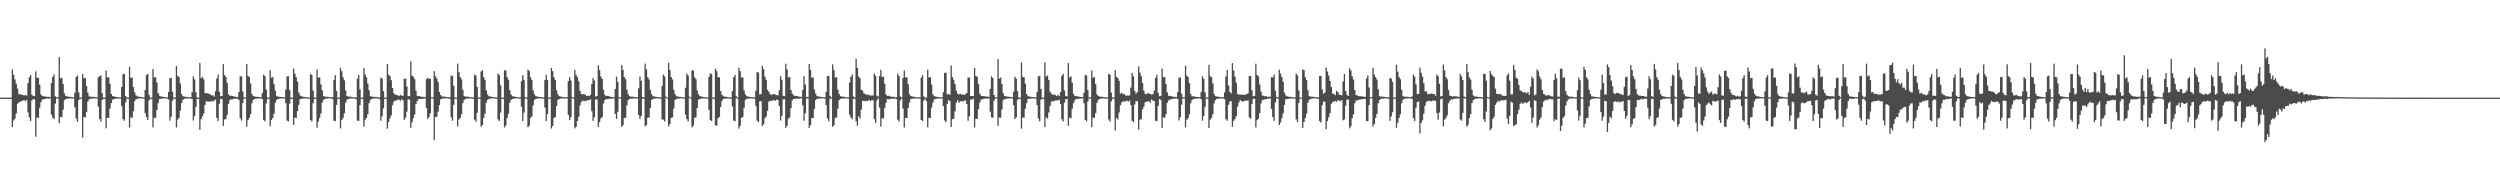 <?xml version="1.0" encoding="UTF-8"?>
<svg xmlns="http://www.w3.org/2000/svg" width="1920" height="150">
  <path d="M0 74.962h1v1.000H0zM1 74.962h1v1.000H1zM2 74.964h1v1.000H2zM3 74.966h1v1.000H3zM4 74.953h1v1.000H4zM5 74.963h1v1.000H5zM6 74.965h1v1.000H6zM7 74.959h1v1.000H7zM8 74.964h1v1.000H8zM9 53.352h1v44.185H9zM10 57.472h1v35.110H10zM11 61.050h1v30.186H11zM12 64.254h1v22.883H12zM13 68.070h1v11.583H13zM14 72.294h1v6.325H14zM15 72.405h1v5.738H15zM16 72.683h1v5.002H16zM17 72.786h1v4.530H17zM18 73.346h1v3.423H18zM19 73.018h1v4.793H19zM20 73.358h1v3.351H20zM21 63.885h1v22.392H21zM22 59.277h1v30.928H22zM23 57.545h1v35.430H23zM24 72.736h1v4.463H24zM25 73.665h1v2.398H25zM26 73.886h1v2.469H26zM27 54.818h1v50.183H27zM28 59.705h1v30.512H28zM29 59.781h1v30.853H29zM30 65.063h1v17.672H30zM31 72.554h1v5.914H31zM32 73.719h1v2.899H32zM33 74.048h1v2.034H33zM34 73.910h1v2.141H34zM35 74.386h1v1.388H35zM36 74.284h1v1.357H36zM37 74.369h1v1.358H37zM38 74.586h1v1.000H38zM39 63.867h1v24.170H39zM40 59.132h1v31.347H40zM41 57.031h1v34.421H41zM42 74.001h1v5.582H42zM43 74.589h1v1.000H43zM44 74.660h1v1.000H44zM45 43.843h1v50.750H45zM46 60.053h1v29.716H46zM47 59.678h1v30.438H47zM48 64.517h1v19.709H48zM49 71.642h1v5.365H49zM50 73.646h1v2.481H50zM51 74.029h1v1.908H51zM52 74.209h1v1.395H52zM53 74.397h1v1.202H53zM54 74.412h1v1.159H54zM55 74.601h1v1.000H55zM56 74.734h1v1.000H56zM57 71.305h1v11.023H57zM58 59.201h1v31.852H58zM59 57.975h1v35.601H59zM60 70.848h1v6.078H60zM61 74.849h1v1.000H61zM62 74.905h1v1.000H62zM63 56.896h1v48.768H63zM64 60.145h1v29.684H64zM65 59.890h1v30.332H65zM66 66.139h1v19.907H66zM67 71.187h1v6.846H67zM68 74.018h1v2.219H68zM69 74.236h1v1.638H69zM70 74.323h1v1.386H70zM71 74.329h1v1.285H71zM72 74.475h1v1.000H72zM73 74.636h1v1.000H73zM74 74.727h1v1.000H74zM75 59.418h1v22.436H75zM76 58.525h1v32.751H76zM77 57.989h1v35.454H77zM78 71.511h1v5.217H78zM79 74.946h1v1.000H79zM80 74.944h1v1.000H80zM81 54.156h1v44.386H81zM82 59.465h1v30.978H82zM83 59.316h1v31.310H83zM84 64.319h1v19.012H84zM85 72.190h1v7.032H85zM86 73.771h1v2.810H86zM87 74.092h1v1.918H87zM88 74.282h1v1.526H88zM89 74.475h1v1.147H89zM90 74.622h1v1.000H90zM91 74.732h1v1.000H91zM92 74.759h1v1.000H92zM93 66.807h1v14.808H93zM94 57.030h1v34.392H94zM95 56.701h1v36.059H95zM96 73.655h1v4.988H96zM97 74.907h1v1.000H97zM98 74.967h1v1.000H98zM99 51.343h1v46.605H99zM100 59.772h1v30.329H100zM101 59.548h1v30.969H101zM102 66.888h1v18.557H102zM103 70.912h1v6.822H103zM104 73.220h1v2.977H104zM105 73.980h1v1.918H105zM106 74.207h1v1.487H106zM107 74.381h1v1.145H107zM108 74.567h1v1.000H108zM109 74.684h1v1.000H109zM110 74.774h1v1.000H110zM111 69.149h1v17.619H111zM112 57.673h1v32.286H112zM113 56.778h1v35.339H113zM114 72.693h1v4.395H114zM115 74.949h1v1.000H115zM116 74.966h1v1.000H116zM117 53.041h1v44.785H117zM118 59.552h1v30.789H118zM119 59.334h1v31.280H119zM120 63.305h1v21.223H120zM121 71.526h1v7.791H121zM122 73.478h1v2.626H122zM123 74.027h1v1.830H123zM124 74.244h1v1.409H124zM125 74.431h1v1.191H125zM126 74.593h1v1.000H126zM127 74.710h1v1.000H127zM128 74.803h1v1.000H128zM129 70.625h1v5.821H129zM130 59.981h1v32.675H130zM131 59.891h1v29.751H131zM132 70.401h1v7.013H132zM133 74.804h1v1.000H133zM134 74.957h1v1.000H134zM135 50.796h1v47.104H135zM136 58.326h1v33.515H136zM137 59.244h1v31.391H137zM138 64.111h1v20.868H138zM139 72.214h1v7.046H139zM140 73.880h1v2.808H140zM141 74.170h1v1.734H141zM142 74.302h1v1.463H142zM143 74.436h1v1.193H143zM144 74.571h1v1.000H144zM145 74.650h1v1.000H145zM146 74.685h1v1.000H146zM147 70.929h1v5.121H147zM148 58.629h1v33.967H148zM149 60.991h1v28.118H149zM150 70.897h1v11.178H150zM151 74.923h1v1.000H151zM152 74.963h1v1.000H152zM153 48.387h1v51.415H153zM154 60.049h1v31.525H154zM155 58.956h1v30.542H155zM156 60.989h1v26.286H156zM157 71.402h1v9.141H157zM158 71.733h1v6.000H158zM159 71.575h1v6.463H159zM160 72.058h1v5.954H160zM161 72.494h1v5.471H161zM162 73.312h1v4.384H162zM163 73.087h1v4.816H163zM164 74.186h1v2.955H164zM165 70.116h1v6.495H165zM166 60.328h1v30.129H166zM167 57.228h1v35.798H167zM168 70.469h1v9.083H168zM169 73.877h1v2.100H169zM170 73.720h1v2.421H170zM171 49.312h1v47.392H171zM172 57.577h1v34.282H172zM173 59.029h1v32.256H173zM174 63.586h1v24.592H174zM175 72.280h1v7.559H175zM176 73.520h1v3.453H176zM177 73.478h1v2.778H177zM178 73.702h1v2.669H178zM179 74.015h1v1.938H179zM180 74.175h1v1.590H180zM181 74.537h1v1.349H181zM182 74.389h1v1.327H182zM183 70.606h1v6.210H183zM184 58.641h1v32.152H184zM185 58.562h1v34.028H185zM186 70.258h1v8.874H186zM187 74.728h1v1.000H187zM188 74.790h1v1.000H188zM189 49.253h1v48.070H189zM190 58.287h1v33.945H190zM191 59.160h1v31.418H191zM192 64.090h1v23.661H192zM193 72.175h1v7.172H193zM194 73.793h1v3.028H194zM195 74.041h1v1.957H195zM196 74.302h1v1.562H196zM197 74.415h1v1.302H197zM198 74.511h1v1.008H198zM199 74.639h1v1.000H199zM200 74.693h1v1.000H200zM201 71.361h1v4.815H201zM202 57.330h1v34.753H202zM203 58.457h1v34.849H203zM204 68.743h1v10.606H204zM205 74.910h1v1.000H205zM206 74.899h1v1.000H206zM207 53.907h1v43.056H207zM208 59.639h1v32.425H208zM209 59.192h1v31.484H209zM210 64.693h1v22.600H210zM211 69.724h1v9.172H211zM212 73.813h1v2.897H212zM213 74.121h1v1.895H213zM214 74.330h1v1.450H214zM215 74.433h1v1.181H215zM216 74.486h1v1.000H216zM217 74.618h1v1.000H217zM218 74.756h1v1.000H218zM219 68.814h1v10.416H219zM220 58.621h1v33.996H220zM221 58.514h1v34.751H221zM222 69.269h1v10.305H222zM223 74.924h1v1.000H223zM224 74.959h1v1.000H224zM225 52.632h1v43.318H225zM226 56.557h1v33.741H226zM227 59.287h1v31.405H227zM228 62.658h1v22.690H228zM229 71.039h1v9.506H229zM230 73.251h1v2.929H230zM231 73.985h1v1.918H231zM232 74.206h1v1.477H232zM233 74.379h1v1.244H233zM234 74.558h1v1.000H234zM235 74.682h1v1.000H235zM236 74.787h1v1.000H236zM237 74.828h1v1.000H237zM238 56.674h1v35.440H238zM239 57.543h1v35.797H239zM240 69.527h1v9.665H240zM241 74.952h1v1.000H241zM242 74.963h1v1.000H242zM243 53.360h1v44.736H243zM244 59.712h1v33.704H244zM245 59.353h1v31.174H245zM246 64.834h1v22.320H246zM247 69.390h1v9.469H247zM248 73.839h1v2.852H248zM249 74.111h1v1.887H249zM250 74.310h1v1.474H250zM251 74.333h1v1.271H251zM252 74.481h1v1.000H252zM253 74.633h1v1.000H253zM254 74.741h1v1.000H254zM255 74.714h1v1.468H255zM256 61.297h1v31.442H256zM257 57.727h1v35.288H257zM258 69.822h1v10.768H258zM259 74.941h1v1.000H259zM260 74.969h1v1.000H260zM261 51.954h1v46.744H261zM262 54.746h1v37.406H262zM263 59.427h1v31.090H263zM264 61.693h1v25.330H264zM265 69.481h1v9.329H265zM266 73.761h1v2.929H266zM267 74.120h1v1.866H267zM268 74.229h1v1.549H268zM269 74.317h1v1.266H269zM270 74.511h1v1.000H270zM271 74.645h1v1.000H271zM272 74.751h1v1.000H272zM273 74.825h1v1.398H273zM274 60.429h1v32.267H274zM275 57.673h1v35.214H275zM276 68.651h1v12.131H276zM277 74.938h1v1.000H277zM278 74.967h1v1.000H278zM279 52.196h1v45.082H279zM280 57.257h1v34.717H280zM281 59.317h1v31.260H281zM282 64.132h1v23.581H282zM283 69.323h1v9.936H283zM284 73.894h1v2.899H284zM285 74.170h1v1.733H285zM286 74.302h1v1.471H286zM287 74.429h1v1.198H287zM288 74.437h1v1.057H288zM289 74.572h1v1.000H289zM290 74.685h1v1.000H290zM291 74.787h1v1.445H291zM292 59.696h1v33.029H292zM293 60.302h1v29.050H293zM294 70.061h1v13.124H294zM295 74.935h1v1.000H295zM296 74.964h1v1.000H296zM297 49.137h1v49.696H297zM298 57.229h1v36.485H298zM299 58.387h1v32.560H299zM300 61.575h1v27.051H300zM301 67.602h1v13.236H301zM302 71.594h1v6.460H302zM303 72.732h1v4.527H303zM304 72.787h1v4.265H304zM305 73.260h1v3.308H305zM306 73.829h1v2.688H306zM307 72.844h1v4.531H307zM308 73.499h1v2.719H308zM309 73.541h1v3.480H309zM310 60.554h1v31.528H310zM311 60.242h1v30.107H311zM312 66.472h1v19.284H312zM313 73.772h1v2.446H313zM314 73.882h1v2.614H314zM315 47.171h1v50.963H315zM316 58.103h1v35.908H316zM317 58.970h1v31.750H317zM318 60.841h1v27.071H318zM319 69.688h1v10.181H319zM320 73.650h1v3.866H320zM321 73.774h1v2.408H321zM322 73.843h1v2.107H322zM323 74.416h1v1.604H323zM324 74.292h1v1.524H324zM325 74.386h1v1.340H325zM326 74.589h1v1.000H326zM327 60.878h1v22.183H327zM328 59.711h1v31.639H328zM329 60.521h1v29.503H329zM330 60.501h1v26.531H330zM331 74.687h1v1.000H331zM332 74.703h1v1.000H332zM333 54.627h1v53.084H333zM334 58.473h1v31.344H334zM335 60.337h1v29.382H335zM336 62.848h1v22.924H336zM337 70.547h1v10.230H337zM338 72.979h1v3.312H338zM339 74.016h1v1.828H339zM340 74.183h1v1.490H340zM341 74.223h1v1.398H341zM342 74.322h1v1.215H342zM343 74.584h1v1.000H343zM344 74.709h1v1.000H344zM345 74.722h1v1.357H345zM346 58.017h1v32.105H346zM347 58.239h1v34.474H347zM348 65.834h1v14.729H348zM349 74.868h1v1.000H349zM350 74.890h1v1.000H350zM351 48.781h1v48.304H351zM352 55.482h1v36.269H352zM353 59.249h1v31.262H353zM354 60.957h1v26.622H354zM355 69.009h1v10.184H355zM356 73.888h1v2.900H356zM357 74.176h1v1.751H357zM358 74.261h1v1.495H358zM359 74.276h1v1.381H359zM360 74.432h1v1.061H360zM361 74.595h1v1.000H361zM362 74.695h1v1.000H362zM363 74.788h1v1.135H363zM364 57.313h1v34.618H364zM365 58.109h1v35.367H365zM366 66.823h1v19.746H366zM367 74.905h1v1.000H367zM368 74.954h1v1.000H368zM369 54.895h1v42.409H369zM370 53.916h1v42.153H370zM371 59.212h1v31.454H371zM372 61.221h1v26.066H372zM373 69.321h1v9.587H373zM374 72.557h1v4.165H374zM375 73.941h1v2.062H375zM376 74.106h1v1.680H376zM377 74.302h1v1.314H377zM378 74.480h1v1.000H378zM379 74.637h1v1.000H379zM380 74.744h1v1.000H380zM381 74.823h1v1.000H381zM382 56.499h1v35.195H382zM383 57.691h1v35.244H383zM384 65.470h1v21.066H384zM385 74.893h1v1.000H385zM386 74.963h1v1.000H386zM387 54.002h1v43.833H387zM388 54.065h1v42.273H388zM389 59.233h1v31.395H389zM390 61.177h1v26.156H390zM391 69.235h1v9.742H391zM392 72.423h1v4.344H392zM393 73.884h1v2.122H393zM394 74.103h1v1.692H394zM395 74.311h1v1.295H395zM396 74.477h1v1.000H396zM397 74.632h1v1.000H397zM398 74.739h1v1.000H398zM399 74.820h1v1.000H399zM400 62.402h1v19.606H400zM401 57.688h1v35.353H401zM402 61.348h1v25.145H402zM403 74.696h1v1.000H403zM404 74.966h1v1.000H404zM405 53.447h1v44.283H405zM406 54.468h1v42.059H406zM407 59.319h1v31.328H407zM408 61.386h1v28.068H408zM409 69.449h1v11.508H409zM410 72.436h1v4.253H410zM411 73.823h1v2.180H411zM412 74.111h1v1.671H412zM413 74.321h1v1.273H413zM414 74.502h1v1.000H414zM415 74.650h1v1.000H415zM416 74.749h1v1.000H416zM417 74.824h1v1.000H417zM418 61.538h1v21.089H418zM419 57.508h1v35.492H419zM420 61.439h1v26.200H420zM421 74.790h1v1.000H421zM422 74.959h1v1.000H422zM423 52.085h1v46.654H423zM424 54.682h1v42.035H424zM425 59.414h1v31.126H425zM426 61.365h1v28.568H426zM427 69.373h1v12.053H427zM428 72.387h1v4.356H428zM429 73.810h1v2.188H429zM430 74.106h1v1.671H430zM431 74.319h1v1.257H431zM432 74.508h1v1.000H432zM433 74.650h1v1.000H433zM434 74.748h1v1.000H434zM435 74.513h1v1.000H435zM436 62.219h1v25.981H436zM437 59.311h1v32.910H437zM438 61.782h1v28.175H438zM439 74.483h1v1.000H439zM440 74.967h1v1.000H440zM441 53.690h1v44.905H441zM442 57.676h1v39.683H442zM443 59.277h1v33.597H443zM444 62.388h1v27.316H444zM445 69.773h1v11.233H445zM446 72.354h1v5.875H446zM447 72.270h1v4.967H447zM448 72.328h1v5.437H448zM449 72.720h1v4.717H449zM450 73.815h1v3.613H450zM451 73.484h1v3.508H451zM452 73.829h1v3.053H452zM453 72.752h1v3.474H453zM454 64.549h1v20.811H454zM455 59.912h1v32.872H455zM456 61.869h1v28.147H456zM457 74.215h1v2.004H457zM458 73.735h1v2.694H458zM459 50.229h1v47.234H459zM460 53.824h1v40.091H460zM461 58.770h1v32.138H461zM462 60.635h1v29.317H462zM463 68.882h1v10.566H463zM464 72.842h1v4.050H464zM465 73.756h1v2.328H465zM466 73.633h1v2.450H466zM467 73.779h1v2.173H467zM468 74.245h1v1.503H468zM469 74.444h1v1.442H469zM470 74.612h1v1.000H470zM471 74.631h1v1.000H471zM472 68.352h1v19.182H472zM473 58.844h1v32.377H473zM474 62.855h1v22.984H474zM475 74.639h1v1.000H475zM476 74.818h1v1.000H476zM477 49.974h1v47.449H477zM478 53.661h1v42.490H478zM479 59.193h1v31.387H479zM480 60.768h1v29.719H480zM481 68.816h1v12.067H481zM482 72.319h1v4.488H482zM483 73.859h1v2.060H483zM484 74.209h1v1.591H484zM485 74.174h1v1.618H485zM486 74.325h1v1.198H486zM487 74.608h1v1.000H487zM488 74.612h1v1.000H488zM489 74.698h1v1.000H489zM490 67.835h1v20.509H490zM491 58.656h1v32.735H491zM492 61.983h1v27.045H492zM493 74.493h1v1.326H493zM494 74.904h1v1.000H494zM495 48.853h1v48.223H495zM496 53.322h1v42.625H496zM497 59.287h1v31.191H497zM498 61.008h1v29.182H498zM499 68.983h1v14.006H499zM500 72.299h1v4.490H500zM501 73.884h1v2.069H501zM502 74.135h1v1.626H502zM503 74.303h1v1.361H503zM504 74.436h1v1.056H504zM505 74.598h1v1.000H505zM506 74.707h1v1.000H506zM507 74.780h1v1.000H507zM508 66.091h1v25.616H508zM509 57.282h1v34.657H509zM510 58.739h1v34.672H510zM511 74.189h1v1.012H511zM512 74.954h1v1.000H512zM513 48.246h1v48.868H513zM514 53.789h1v41.562H514zM515 59.232h1v31.344H515zM516 60.976h1v29.244H516zM517 68.981h1v14.302H517zM518 72.263h1v4.506H518zM519 73.899h1v2.039H519zM520 74.138h1v1.627H520zM521 74.291h1v1.337H521zM522 74.437h1v1.050H522zM523 74.584h1v1.000H523zM524 74.698h1v1.000H524zM525 74.790h1v1.000H525zM526 67.395h1v20.713H526zM527 56.464h1v35.053H527zM528 58.016h1v35.247H528zM529 74.158h1v1.065H529zM530 74.954h1v1.000H530zM531 54.119h1v43.676H531zM532 54.069h1v42.282H532zM533 59.337h1v31.330H533zM534 60.799h1v29.194H534zM535 69.353h1v13.473H535zM536 72.408h1v4.298H536zM537 73.825h1v2.180H537zM538 74.107h1v1.679H538zM539 74.302h1v1.294H539zM540 74.486h1v1.048H540zM541 74.636h1v1.000H541zM542 74.751h1v1.000H542zM543 74.822h1v1.000H543zM544 59.018h1v25.306H544zM545 56.298h1v35.899H545zM546 56.877h1v36.100H546zM547 74.831h1v1.000H547zM548 74.959h1v1.000H548zM549 52.787h1v43.421H549zM550 54.671h1v41.892H550zM551 59.394h1v31.327H551zM552 59.384h1v30.297H552zM553 69.870h1v12.333H553zM554 72.673h1v4.972H554zM555 73.874h1v2.116H555zM556 74.138h1v1.624H556zM557 74.342h1v1.406H557zM558 74.518h1v1.048H558zM559 74.650h1v1.000H559zM560 74.763h1v1.000H560zM561 74.823h1v1.000H561zM562 69.839h1v11.915H562zM563 59.320h1v33.378H563zM564 57.539h1v35.447H564zM565 73.883h1v1.451H565zM566 74.967h1v1.000H566zM567 52.095h1v46.662H567zM568 54.662h1v42.050H568zM569 59.565h1v30.953H569zM570 59.432h1v30.389H570zM571 69.486h1v13.196H571zM572 72.452h1v4.232H572zM573 73.828h1v2.169H573zM574 74.122h1v1.654H574zM575 74.325h1v1.282H575zM576 74.506h1v1.076H576zM577 74.656h1v1.000H577zM578 74.752h1v1.000H578zM579 74.831h1v1.000H579zM580 69.621h1v11.685H580zM581 55.258h1v37.439H581zM582 55.826h1v37.918H582zM583 72.575h1v5.318H583zM584 72.260h1v5.404H584zM585 50.565h1v46.193H585zM586 53.074h1v42.373H586zM587 58.979h1v31.864H587zM588 61.289h1v28.164H588zM589 68.935h1v16.191H589zM590 70.528h1v7.560H590zM591 72.355h1v5.102H591zM592 73.001h1v4.363H592zM593 72.245h1v5.091H593zM594 72.339h1v4.395H594zM595 72.659h1v4.742H595zM596 73.086h1v3.425H596zM597 73.225h1v3.692H597zM598 69.273h1v12.246H598zM599 58.504h1v34.095H599zM600 61.212h1v27.720H600zM601 73.663h1v2.702H601zM602 73.893h1v2.339H602zM603 48.881h1v49.357H603zM604 53.317h1v43.263H604zM605 59.531h1v31.656H605zM606 59.032h1v31.156H606zM607 69.140h1v13.952H607zM608 71.764h1v5.357H608zM609 73.210h1v2.818H609zM610 73.564h1v2.336H610zM611 73.705h1v2.003H611zM612 73.876h1v1.987H612zM613 74.238h1v1.565H613zM614 74.190h1v1.438H614zM615 74.558h1v1.022H615zM616 69.136h1v11.776H616zM617 58.500h1v34.239H617zM618 64.858h1v22.109H618zM619 74.438h1v1.380H619zM620 74.462h1v1.000H620zM621 49.131h1v49.048H621zM622 53.587h1v42.450H622zM623 59.686h1v31.018H623zM624 59.442h1v31.165H624zM625 68.741h1v14.924H625zM626 71.905h1v4.900H626zM627 73.854h1v2.038H627zM628 74.047h1v1.742H628zM629 74.231h1v1.422H629zM630 74.440h1v1.117H630zM631 74.483h1v1.000H631zM632 74.647h1v1.000H632zM633 74.769h1v1.000H633zM634 70.580h1v10.173H634zM635 58.619h1v32.348H635zM636 58.191h1v34.993H636zM637 73.571h1v2.198H637zM638 74.936h1v1.000H638zM639 49.351h1v48.012H639zM640 53.875h1v42.401H640zM641 59.649h1v30.898H641zM642 59.260h1v31.024H642zM643 68.839h1v14.652H643zM644 72.194h1v4.635H644zM645 73.851h1v2.056H645zM646 74.192h1v1.559H646zM647 74.244h1v1.401H647zM648 74.405h1v1.167H648zM649 74.591h1v1.000H649zM650 74.676h1v1.000H650zM651 74.764h1v1.000H651zM652 63.335h1v24.636H652zM653 59.002h1v31.277H653zM654 57.155h1v34.456H654zM655 74.087h1v1.813H655zM656 74.929h1v1.000H656zM657 44.999h1v48.115H657zM658 52.083h1v44.585H658zM659 58.830h1v30.507H659zM660 59.984h1v31.099H660zM661 68.917h1v15.268H661zM662 69.574h1v8.015H662zM663 71.769h1v5.516H663zM664 72.064h1v5.829H664zM665 72.973h1v4.422H665zM666 72.489h1v5.121H666zM667 73.209h1v3.533H667zM668 73.225h1v4.492H668zM669 73.485h1v3.419H669zM670 73.276h1v3.791H670zM671 56.459h1v34.974H671zM672 58.309h1v36.098H672zM673 73.403h1v3.822H673zM674 74.151h1v1.494H674zM675 58.347h1v24.286H675zM676 53.568h1v43.735H676zM677 59.138h1v31.797H677zM678 58.802h1v32.035H678zM679 64.320h1v18.603H679zM680 72.624h1v6.377H680zM681 73.657h1v2.431H681zM682 73.518h1v2.687H682zM683 73.946h1v2.313H683zM684 74.354h1v1.428H684zM685 74.362h1v1.445H685zM686 74.300h1v1.501H686zM687 74.695h1v1.000H687zM688 74.548h1v1.590H688zM689 56.557h1v35.307H689zM690 58.399h1v34.808H690zM691 74.083h1v2.965H691zM692 74.732h1v1.000H692zM693 59.979h1v23.360H693zM694 54.060h1v43.873H694zM695 59.609h1v30.890H695zM696 59.314h1v31.404H696zM697 64.626h1v18.436H697zM698 72.304h1v6.561H698zM699 73.738h1v2.410H699zM700 74.137h1v1.633H700zM701 74.255h1v1.539H701zM702 74.433h1v1.221H702zM703 74.625h1v1.000H703zM704 74.692h1v1.000H704zM705 74.760h1v1.000H705zM706 74.780h1v1.000H706zM707 59.686h1v32.350H707zM708 57.681h1v35.254H708zM709 74.110h1v3.202H709zM710 74.889h1v1.000H710zM711 74.920h1v2.735H711zM712 53.506h1v44.309H712zM713 59.448h1v30.975H713zM714 59.238h1v31.385H714zM715 64.860h1v17.869H715zM716 72.467h1v6.366H716zM717 73.826h1v2.544H717zM718 74.122h1v1.867H718zM719 74.320h1v1.460H719zM720 74.511h1v1.107H720zM721 74.651h1v1.000H721zM722 74.740h1v1.000H722zM723 74.766h1v1.000H723zM724 70.802h1v10.721H724zM725 55.920h1v36.609H725zM726 55.906h1v37.955H726zM727 72.383h1v7.318H727zM728 72.334h1v4.483H728zM729 72.710h1v5.021H729zM730 50.366h1v47.196H730zM731 59.230h1v32.272H731zM732 61.304h1v29.881H732zM733 64.664h1v20.839H733zM734 69.514h1v9.446H734zM735 72.029h1v4.951H735zM736 72.489h1v6.418H736zM737 72.079h1v5.663H737zM738 72.585h1v5.028H738zM739 72.476h1v5.612H739zM740 72.915h1v4.358H740zM741 72.347h1v4.798H741zM742 71.371h1v8.514H742zM743 59.474h1v33.237H743zM744 59.590h1v29.743H744zM745 73.715h1v2.818H745zM746 73.725h1v2.750H746zM747 73.778h1v1.950H747zM748 52.128h1v45.754H748zM749 58.414h1v32.812H749zM750 59.004h1v32.216H750zM751 64.403h1v19.405H751zM752 71.871h1v6.994H752zM753 73.524h1v2.891H753zM754 73.704h1v2.568H754zM755 73.833h1v2.102H755zM756 73.908h1v1.729H756zM757 74.220h1v1.575H757zM758 74.146h1v1.526H758zM759 74.452h1v1.127H759zM760 68.228h1v17.520H760zM761 58.582h1v31.591H761zM762 59.840h1v30.561H762zM763 72.976h1v4.297H763zM764 74.710h1v1.000H764zM765 74.696h1v1.000H765zM766 45.496h1v51.187H766zM767 60.274h1v29.999H767zM768 59.547h1v30.823H768zM769 64.607h1v19.589H769zM770 71.575h1v5.443H770zM771 73.727h1v2.476H771zM772 73.998h1v1.966H772zM773 74.179h1v1.520H773zM774 74.281h1v1.356H774zM775 74.402h1v1.182H775zM776 74.562h1v1.000H776zM777 74.652h1v1.000H777zM778 70.469h1v10.381H778zM779 59.001h1v32.418H779zM780 60.488h1v29.598H780zM781 70.019h1v6.563H781zM782 74.915h1v1.000H782zM783 74.916h1v1.000H783zM784 48.046h1v50.778H784zM785 59.072h1v31.118H785zM786 59.319h1v31.118H786zM787 64.241h1v19.175H787zM788 72.182h1v7.034H788zM789 73.862h1v2.117H789zM790 74.140h1v1.677H790zM791 74.306h1v1.446H791zM792 74.426h1v1.165H792zM793 74.549h1v1.000H793zM794 74.700h1v1.000H794zM795 74.754h1v1.000H795zM796 70.597h1v10.153H796zM797 58.650h1v32.413H797zM798 58.171h1v34.992H798zM799 68.346h1v8.212H799zM800 74.907h1v1.000H800zM801 74.916h1v1.000H801zM802 47.879h1v49.709H802zM803 58.738h1v31.308H803zM804 57.903h1v33.195H804zM805 61.459h1v24.921H805zM806 70.431h1v10.926H806zM807 71.822h1v6.266H807zM808 72.827h1v4.820H808zM809 72.477h1v5.218H809zM810 73.000h1v4.224H810zM811 73.784h1v3.347H811zM812 72.752h1v4.423H812zM813 73.785h1v2.744H813zM814 70.713h1v9.108H814zM815 58.220h1v33.251H815zM816 56.691h1v36.643H816zM817 69.440h1v9.414H817zM818 73.683h1v2.502H818zM819 74.151h1v1.886H819zM820 48.359h1v48.166H820zM821 59.499h1v30.903H821zM822 58.695h1v32.209H822zM823 63.542h1v19.920H823zM824 72.035h1v7.215H824zM825 73.780h1v3.239H825zM826 73.765h1v2.098H826zM827 74.071h1v1.891H827zM828 74.164h1v1.784H828zM829 74.393h1v1.258H829zM830 74.548h1v1.114H830zM831 74.606h1v1.000H831zM832 71.241h1v8.066H832zM833 57.524h1v34.574H833zM834 58.060h1v35.123H834zM835 69.221h1v8.748H835zM836 74.696h1v1.000H836zM837 74.717h1v1.000H837zM838 54.129h1v43.548H838zM839 59.734h1v30.487H839zM840 59.162h1v31.496H840zM841 64.619h1v22.286H841zM842 72.473h1v6.517H842zM843 73.640h1v3.248H843zM844 74.199h1v1.842H844zM845 74.285h1v1.464H845zM846 74.354h1v1.371H846zM847 74.452h1v1.041H847zM848 74.608h1v1.000H848zM849 74.759h1v1.000H849zM850 74.728h1v1.000H850zM851 56.616h1v35.145H851zM852 57.335h1v35.999H852zM853 71.118h1v6.818H853zM854 74.864h1v1.000H854zM855 74.913h1v1.000H855zM856 53.869h1v46.348H856zM857 59.006h1v31.605H857zM858 59.889h1v31.919H858zM859 62.043h1v24.369H859zM860 71.899h1v8.913H860zM861 71.284h1v7.342H861zM862 72.384h1v5.429H862zM863 72.136h1v5.907H863zM864 73.365h1v4.364H864zM865 73.380h1v3.890H865zM866 73.470h1v4.601H866zM867 73.202h1v4.022H867zM868 67.257h1v13.422H868zM869 55.950h1v36.830H869zM870 58.623h1v35.366H870zM871 69.861h1v10.412H871zM872 71.989h1v5.487H872zM873 70.682h1v7.128H873zM874 51.019h1v48.490H874zM875 55.763h1v36.320H875zM876 58.588h1v32.847H876zM877 63.720h1v20.335H877zM878 69.570h1v12.301H878zM879 72.113h1v6.602H879zM880 72.343h1v5.767H880zM881 71.418h1v6.563H881zM882 71.982h1v5.746H882zM883 71.988h1v6.887H883zM884 72.740h1v3.609H884zM885 72.246h1v4.994H885zM886 69.580h1v7.984H886zM887 59.823h1v32.887H887zM888 57.454h1v35.643H888zM889 71.241h1v10.117H889zM890 73.874h1v2.171H890zM891 73.682h1v2.946H891zM892 52.580h1v45.603H892zM893 59.299h1v30.877H893zM894 59.241h1v31.221H894zM895 64.400h1v23.430H895zM896 70.922h1v7.983H896zM897 73.469h1v3.737H897zM898 73.722h1v2.690H898zM899 73.889h1v2.507H899zM900 74.136h1v1.683H900zM901 74.375h1v1.485H901zM902 74.386h1v1.363H902zM903 74.432h1v1.147H903zM904 70.714h1v5.356H904zM905 59.600h1v32.935H905zM906 59.536h1v30.507H906zM907 71.811h1v8.633H907zM908 74.701h1v1.000H908zM909 74.696h1v1.000H909zM910 50.516h1v47.230H910zM911 58.113h1v33.773H911zM912 59.122h1v31.594H912zM913 63.869h1v24.004H913zM914 72.121h1v7.210H914zM915 74.006h1v2.820H915zM916 73.928h1v2.054H916zM917 74.116h1v1.736H917zM918 74.466h1v1.324H918zM919 74.371h1v1.184H919zM920 74.551h1v1.029H920zM921 74.538h1v1.000H921zM922 70.710h1v5.509H922zM923 58.614h1v34.038H923zM924 60.610h1v28.458H924zM925 70.906h1v11.173H925zM926 74.863h1v1.000H926zM927 74.904h1v1.000H927zM928 49.732h1v48.585H928zM929 58.644h1v33.195H929zM930 59.284h1v31.255H930zM931 64.051h1v23.716H931zM932 72.115h1v7.243H932zM933 73.841h1v3.011H933zM934 74.137h1v1.822H934zM935 74.276h1v1.520H935zM936 74.427h1v1.226H936zM937 74.538h1v1.000H937zM938 74.596h1v1.000H938zM939 74.691h1v1.000H939zM940 70.919h1v5.267H940zM941 58.735h1v32.764H941zM942 53.719h1v38.934H942zM943 65.570h1v14.948H943zM944 70.463h1v7.609H944zM945 71.670h1v5.959H945zM946 48.445h1v48.913H946zM947 54.134h1v38.643H947zM948 58.895h1v32.528H948zM949 63.422h1v25.797H949zM950 72.082h1v9.874H950zM951 72.678h1v6.011H951zM952 72.673h1v4.147H952zM953 72.630h1v4.936H953zM954 72.733h1v5.351H954zM955 72.738h1v4.867H955zM956 72.738h1v4.463H956zM957 72.248h1v5.201H957zM958 71.682h1v5.380H958zM959 58.274h1v32.008H959zM960 58.343h1v32.905H960zM961 69.316h1v10.682H961zM962 73.872h1v2.050H962zM963 73.739h1v2.142H963zM964 48.879h1v49.030H964zM965 57.567h1v34.663H965zM966 58.716h1v32.460H966zM967 64.923h1v21.932H967zM968 70.291h1v9.162H968zM969 73.331h1v3.577H969zM970 73.633h1v2.941H970zM971 73.958h1v2.295H971zM972 73.621h1v2.508H972zM973 74.610h1v1.330H973zM974 74.120h1v1.725H974zM975 74.350h1v1.167H975zM976 59.285h1v24.358H976zM977 59.444h1v30.441H977zM978 57.356h1v35.490H978zM979 69.699h1v9.014H979zM980 74.485h1v1.057H980zM981 74.750h1v1.000H981zM982 53.487h1v42.489H982zM983 56.508h1v37.624H983zM984 59.173h1v31.611H984zM985 62.794h1v24.346H985zM986 71.161h1v9.393H986zM987 73.219h1v3.089H987zM988 73.950h1v2.046H988zM989 74.284h1v1.600H989zM990 74.309h1v1.410H990zM991 74.465h1v1.200H991zM992 74.649h1v1.000H992zM993 74.769h1v1.000H993zM994 74.751h1v1.000H994zM995 56.435h1v35.263H995zM996 57.875h1v35.830H996zM997 69.401h1v9.668H997zM998 74.891h1v1.000H998zM999 74.901h1v1.000H999zM1000 53.402h1v44.844H1000zM1001 53.813h1v39.862H1001zM1002 59.353h1v31.303H1002zM1003 61.443h1v25.730H1003zM1004 69.383h1v9.466H1004zM1005 73.874h1v2.841H1005zM1006 74.115h1v1.871H1006zM1007 74.236h1v1.591H1007zM1008 74.277h1v1.317H1008zM1009 74.500h1v1.000H1009zM1010 74.635h1v1.000H1010zM1011 74.705h1v1.000H1011zM1012 74.824h1v1.315H1012zM1013 58.418h1v34.559H1013zM1014 58.227h1v35.937H1014zM1015 68.700h1v12.125H1015zM1016 72.051h1v5.911H1016zM1017 71.076h1v7.142H1017zM1018 51.885h1v47.381H1018zM1019 54.914h1v38.038H1019zM1020 58.086h1v31.989H1020zM1021 62.164h1v24.611H1021zM1022 66.879h1v12.899H1022zM1023 72.060h1v6.384H1023zM1024 71.953h1v6.095H1024zM1025 73.178h1v4.280H1025zM1026 69.711h1v8.400H1026zM1027 70.649h1v6.406H1027zM1028 72.645h1v4.542H1028zM1029 72.821h1v4.972H1029zM1030 73.239h1v3.619H1030zM1031 62.570h1v29.830H1031zM1032 56.758h1v34.900H1032zM1033 69.961h1v11.213H1033zM1034 72.857h1v3.606H1034zM1035 73.701h1v2.802H1035zM1036 52.319h1v46.220H1036zM1037 54.100h1v42.813H1037zM1038 58.592h1v32.251H1038zM1039 61.097h1v26.819H1039zM1040 69.118h1v10.186H1040zM1041 73.014h1v4.185H1041zM1042 73.435h1v3.726H1042zM1043 73.728h1v2.824H1043zM1044 74.024h1v2.558H1044zM1045 73.891h1v2.191H1045zM1046 74.013h1v2.244H1046zM1047 74.402h1v1.543H1047zM1048 74.347h1v1.568H1048zM1049 60.286h1v32.747H1049zM1050 57.947h1v35.049H1050zM1051 67.158h1v13.573H1051zM1052 74.677h1v1.000H1052zM1053 74.480h1v1.000H1053zM1054 52.041h1v45.184H1054zM1055 57.260h1v38.026H1055zM1056 59.274h1v31.236H1056zM1057 61.010h1v26.522H1057zM1058 68.673h1v10.662H1058zM1059 73.817h1v3.003H1059zM1060 74.134h1v1.734H1060zM1061 74.170h1v1.629H1061zM1062 74.220h1v1.577H1062zM1063 74.437h1v1.068H1063zM1064 74.525h1v1.000H1064zM1065 74.614h1v1.000H1065zM1066 74.786h1v1.267H1066zM1067 59.815h1v32.986H1067zM1068 60.372h1v29.014H1068zM1069 62.856h1v23.367H1069zM1070 74.881h1v1.000H1070zM1071 74.872h1v1.000H1071zM1072 49.773h1v48.376H1072zM1073 55.022h1v39.209H1073zM1074 59.195h1v31.452H1074zM1075 60.837h1v26.913H1075zM1076 68.878h1v10.417H1076zM1077 73.876h1v2.890H1077zM1078 74.168h1v1.708H1078zM1079 74.264h1v1.535H1079zM1080 74.258h1v1.364H1080zM1081 74.461h1v1.032H1081zM1082 74.572h1v1.000H1082zM1083 74.682h1v1.000H1083zM1084 73.986h1v1.920H1084zM1085 57.267h1v33.467H1085zM1086 58.891h1v34.168H1086zM1087 64.820h1v17.850H1087zM1088 72.314h1v6.048H1088zM1089 72.022h1v5.936H1089zM1090 51.952h1v50.609H1090zM1091 55.906h1v38.543H1091zM1092 58.894h1v33.513H1092zM1093 63.918h1v23.259H1093zM1094 70.165h1v11.053H1094zM1095 70.256h1v7.926H1095zM1096 72.338h1v5.304H1096zM1097 72.066h1v5.295H1097zM1098 72.181h1v5.335H1098zM1099 71.706h1v6.239H1099zM1100 72.168h1v4.937H1100zM1101 72.179h1v5.176H1101zM1102 73.508h1v3.901H1102zM1103 57.198h1v29.643H1103zM1104 58.513h1v33.481H1104zM1105 64.288h1v22.152H1105zM1106 73.979h1v2.283H1106zM1107 73.757h1v1.972H1107zM1108 49.540h1v47.537H1108zM1109 54.044h1v37.899H1109zM1110 59.288h1v31.351H1110zM1111 60.846h1v27.757H1111zM1112 69.061h1v10.224H1112zM1113 73.442h1v3.981H1113zM1114 73.729h1v2.573H1114zM1115 74.240h1v2.234H1115zM1116 73.751h1v2.153H1116zM1117 74.058h1v1.749H1117zM1118 74.046h1v1.659H1118zM1119 74.251h1v1.352H1119zM1120 74.354h1v1.220H1120zM1121 56.803h1v34.991H1121zM1122 58.676h1v34.001H1122zM1123 61.427h1v25.255H1123zM1124 74.144h1v1.390H1124zM1125 74.723h1v1.000H1125zM1126 49.089h1v48.159H1126zM1127 55.393h1v40.538H1127zM1128 59.493h1v31.176H1128zM1129 61.086h1v26.564H1129zM1130 68.824h1v10.301H1130zM1131 73.213h1v3.754H1131zM1132 74.102h1v1.973H1132zM1133 74.200h1v1.654H1133zM1134 74.216h1v1.462H1134zM1135 74.441h1v1.057H1135zM1136 74.539h1v1.000H1136zM1137 74.619h1v1.000H1137zM1138 74.690h1v1.000H1138zM1139 56.603h1v35.039H1139zM1140 56.842h1v36.812H1140zM1141 62.075h1v23.522H1141zM1142 74.376h1v1.000H1142zM1143 74.886h1v1.000H1143zM1144 54.536h1v45.632H1144zM1145 57.018h1v41.641H1145zM1146 58.141h1v33.282H1146zM1147 59.126h1v30.504H1147zM1148 68.112h1v12.365H1148zM1149 72.000h1v6.873H1149zM1150 72.262h1v5.095H1150zM1151 72.300h1v5.864H1151zM1152 72.213h1v4.882H1152zM1153 73.131h1v3.985H1153zM1154 73.702h1v3.410H1154zM1155 73.638h1v3.304H1155zM1156 73.710h1v2.892H1156zM1157 57.847h1v33.145H1157zM1158 56.440h1v38.888H1158zM1159 61.944h1v27.116H1159zM1160 72.512h1v5.580H1160zM1161 72.393h1v6.513H1161zM1162 49.785h1v47.009H1162zM1163 53.666h1v42.540H1163zM1164 59.709h1v35.626H1164zM1165 60.532h1v27.121H1165zM1166 65.294h1v18.939H1166zM1167 69.325h1v10.425H1167zM1168 69.980h1v8.704H1168zM1169 70.770h1v9.103H1169zM1170 71.065h1v7.838H1170zM1171 70.935h1v7.598H1171zM1172 71.675h1v7.590H1172zM1173 70.678h1v7.802H1173zM1174 72.881h1v4.636H1174zM1175 66.649h1v15.905H1175zM1176 58.842h1v35.532H1176zM1177 60.370h1v30.010H1177zM1178 73.235h1v3.748H1178zM1179 72.474h1v5.047H1179zM1180 53.291h1v44.649H1180zM1181 54.656h1v41.531H1181zM1182 58.658h1v33.253H1182zM1183 60.872h1v29.387H1183zM1184 69.031h1v13.284H1184zM1185 72.124h1v6.032H1185zM1186 72.622h1v4.566H1186zM1187 73.558h1v2.909H1187zM1188 73.024h1v3.897H1188zM1189 73.182h1v2.936H1189zM1190 73.427h1v2.392H1190zM1191 74.040h1v2.264H1191zM1192 74.117h1v2.145H1192zM1193 61.342h1v31.718H1193zM1194 56.505h1v35.044H1194zM1195 60.162h1v32.006H1195zM1196 74.258h1v1.709H1196zM1197 74.305h1v1.390H1197zM1198 52.642h1v47.928H1198zM1199 52.888h1v43.650H1199zM1200 59.647h1v30.919H1200zM1201 59.455h1v29.663H1201zM1202 70.019h1v10.988H1202zM1203 72.744h1v5.152H1203zM1204 73.969h1v2.463H1204zM1205 74.082h1v1.665H1205zM1206 74.366h1v1.469H1206zM1207 74.292h1v1.339H1207zM1208 74.468h1v1.054H1208zM1209 74.745h1v1.000H1209zM1210 74.687h1v1.000H1210zM1211 69.397h1v15.412H1211zM1212 59.555h1v33.044H1212zM1213 61.587h1v27.305H1213zM1214 74.726h1v1.000H1214zM1215 74.845h1v1.000H1215zM1216 51.331h1v46.379H1216zM1217 53.577h1v41.382H1217zM1218 59.324h1v31.379H1218zM1219 60.846h1v29.636H1219zM1220 68.799h1v12.926H1220zM1221 72.214h1v4.606H1221zM1222 74.001h1v1.872H1222zM1223 74.133h1v1.730H1223zM1224 74.301h1v1.355H1224zM1225 74.475h1v1.098H1225zM1226 74.536h1v1.000H1226zM1227 74.647h1v1.000H1227zM1228 74.800h1v1.000H1228zM1229 68.914h1v17.103H1229zM1230 57.329h1v35.359H1230zM1231 63.720h1v25.905H1231zM1232 72.628h1v4.848H1232zM1233 72.495h1v5.347H1233zM1234 49.464h1v51.947H1234zM1235 51.486h1v42.897H1235zM1236 57.701h1v31.881H1236zM1237 61.886h1v29.081H1237zM1238 66.235h1v19.012H1238zM1239 71.522h1v6.802H1239zM1240 72.294h1v5.478H1240zM1241 71.288h1v7.188H1241zM1242 71.474h1v6.342H1242zM1243 71.683h1v7.073H1243zM1244 72.417h1v5.675H1244zM1245 72.439h1v5.732H1245zM1246 72.998h1v4.644H1246zM1247 66.644h1v18.550H1247zM1248 59.339h1v31.961H1248zM1249 58.904h1v30.069H1249zM1250 73.635h1v3.132H1250zM1251 72.931h1v3.986H1251zM1252 49.906h1v47.847H1252zM1253 53.698h1v41.753H1253zM1254 58.629h1v32.777H1254zM1255 60.866h1v29.796H1255zM1256 68.311h1v14.047H1256zM1257 72.178h1v4.676H1257zM1258 73.445h1v3.337H1258zM1259 73.246h1v3.288H1259zM1260 73.713h1v2.209H1260zM1261 73.737h1v2.660H1261zM1262 73.718h1v2.250H1262zM1263 74.356h1v1.309H1263zM1264 74.235h1v1.679H1264zM1265 68.035h1v14.723H1265zM1266 58.529h1v32.968H1266zM1267 60.803h1v28.401H1267zM1268 73.906h1v2.019H1268zM1269 74.283h1v1.592H1269zM1270 49.035h1v48.158H1270zM1271 53.304h1v42.639H1271zM1272 59.340h1v31.324H1272zM1273 61.221h1v28.719H1273zM1274 68.745h1v14.615H1274zM1275 72.294h1v4.418H1275zM1276 73.787h1v2.382H1276zM1277 73.985h1v1.859H1277zM1278 74.224h1v1.651H1278zM1279 74.396h1v1.246H1279zM1280 74.516h1v1.030H1280zM1281 74.590h1v1.000H1281zM1282 74.660h1v1.000H1282zM1283 66.056h1v13.672H1283zM1284 57.369h1v34.702H1284zM1285 58.196h1v35.143H1285zM1286 74.260h1v1.391H1286zM1287 74.883h1v1.000H1287zM1288 48.198h1v48.905H1288zM1289 53.786h1v41.505H1289zM1290 59.201h1v31.388H1290zM1291 60.974h1v29.253H1291zM1292 69.005h1v14.450H1292zM1293 72.226h1v4.612H1293zM1294 73.920h1v2.035H1294zM1295 74.124h1v1.736H1295zM1296 74.249h1v1.421H1296zM1297 74.428h1v1.083H1297zM1298 74.591h1v1.000H1298zM1299 74.672h1v1.000H1299zM1300 74.801h1v1.000H1300zM1301 65.945h1v16.519H1301zM1302 51.440h1v42.831H1302zM1303 57.995h1v43.080H1303zM1304 71.814h1v6.928H1304zM1305 71.869h1v7.879H1305zM1306 51.861h1v43.691H1306zM1307 53.985h1v42.701H1307zM1308 56.429h1v36.096H1308zM1309 59.552h1v29.923H1309zM1310 67.067h1v13.602H1310zM1311 70.222h1v9.332H1311zM1312 72.077h1v6.569H1312zM1313 70.940h1v9.086H1313zM1314 70.416h1v10.514H1314zM1315 72.639h1v4.814H1315zM1316 71.831h1v6.064H1316zM1317 71.953h1v6.124H1317zM1318 72.472h1v5.222H1318zM1319 67.006h1v10.239H1319zM1320 57.188h1v35.136H1320zM1321 58.701h1v35.823H1321zM1322 73.259h1v3.395H1322zM1323 73.524h1v2.992H1323zM1324 54.399h1v42.800H1324zM1325 54.261h1v43.383H1325zM1326 58.698h1v32.970H1326zM1327 59.882h1v29.666H1327zM1328 68.576h1v14.372H1328zM1329 71.246h1v5.391H1329zM1330 72.837h1v4.044H1330zM1331 72.847h1v3.281H1331zM1332 73.457h1v3.326H1332zM1333 74.038h1v2.148H1333zM1334 73.497h1v2.733H1334zM1335 74.236h1v1.802H1335zM1336 73.973h1v2.294H1336zM1337 69.643h1v11.836H1337zM1338 60.068h1v32.192H1338zM1339 57.734h1v35.613H1339zM1340 74.162h1v1.679H1340zM1341 74.478h1v1.215H1341zM1342 51.750h1v44.311H1342zM1343 54.883h1v43.662H1343zM1344 60.013h1v30.377H1344zM1345 59.812h1v29.956H1345zM1346 68.197h1v14.241H1346zM1347 72.053h1v5.729H1347zM1348 73.422h1v2.641H1348zM1349 73.903h1v1.819H1349zM1350 74.042h1v1.707H1350zM1351 74.236h1v1.386H1351zM1352 74.526h1v1.014H1352zM1353 74.522h1v1.000H1353zM1354 74.680h1v1.000H1354zM1355 70.136h1v11.091H1355zM1356 59.480h1v33.069H1356zM1357 57.665h1v35.268H1357zM1358 74.687h1v1.000H1358zM1359 74.808h1v1.000H1359zM1360 52.661h1v44.455H1360zM1361 52.452h1v44.753H1361zM1362 59.662h1v30.873H1362zM1363 59.492h1v30.318H1363zM1364 65.942h1v16.740H1364zM1365 72.366h1v6.022H1365zM1366 73.805h1v2.174H1366zM1367 74.117h1v1.673H1367zM1368 74.276h1v1.519H1368zM1369 74.504h1v1.020H1369zM1370 74.623h1v1.000H1370zM1371 74.683h1v1.000H1371zM1372 74.855h1v1.000H1372zM1373 70.930h1v10.051H1373zM1374 56.471h1v36.454H1374zM1375 56.756h1v32.019H1375zM1376 71.663h1v6.438H1376zM1377 71.794h1v6.801H1377zM1378 48.759h1v50.489H1378zM1379 51.596h1v47.738H1379zM1380 59.421h1v31.525H1380zM1381 58.576h1v31.669H1381zM1382 67.269h1v18.638H1382zM1383 71.025h1v8.275H1383zM1384 70.983h1v7.652H1384zM1385 71.705h1v7.693H1385zM1386 70.906h1v8.209H1386zM1387 70.462h1v7.757H1387zM1388 72.642h1v4.986H1388zM1389 72.506h1v5.218H1389zM1390 72.219h1v5.119H1390zM1391 69.760h1v11.034H1391zM1392 59.284h1v33.772H1392zM1393 60.622h1v27.238H1393zM1394 72.663h1v4.600H1394zM1395 73.488h1v3.286H1395zM1396 49.697h1v37.879H1396zM1397 52.566h1v45.814H1397zM1398 59.255h1v31.365H1398zM1399 58.665h1v32.273H1399zM1400 68.867h1v14.550H1400zM1401 71.463h1v6.037H1401zM1402 73.214h1v3.407H1402zM1403 73.577h1v2.725H1403zM1404 73.748h1v2.173H1404zM1405 73.954h1v2.499H1405zM1406 73.932h1v1.849H1406zM1407 73.813h1v1.931H1407zM1408 74.196h1v1.406H1408zM1409 67.788h1v16.814H1409zM1410 59.877h1v31.953H1410zM1411 59.613h1v31.483H1411zM1412 73.566h1v3.088H1412zM1413 74.630h1v1.000H1413zM1414 66.206h1v22.835H1414zM1415 49.140h1v48.304H1415zM1416 59.606h1v31.021H1416zM1417 59.217h1v30.976H1417zM1418 66.271h1v17.206H1418zM1419 72.210h1v5.424H1419zM1420 73.902h1v1.968H1420zM1421 74.153h1v1.644H1421zM1422 74.228h1v1.716H1422zM1423 74.375h1v1.552H1423zM1424 74.566h1v1.046H1424zM1425 74.562h1v1.000H1425zM1426 74.700h1v1.000H1426zM1427 70.663h1v9.756H1427zM1428 58.299h1v32.248H1428zM1429 58.142h1v34.561H1429zM1430 73.448h1v2.666H1430zM1431 74.814h1v1.000H1431zM1432 74.194h1v3.044H1432zM1433 48.870h1v47.120H1433zM1434 58.744h1v32.468H1434zM1435 57.779h1v34.012H1435zM1436 61.556h1v24.072H1436zM1437 71.034h1v7.581H1437zM1438 70.650h1v7.264H1438zM1439 72.158h1v5.491H1439zM1440 71.990h1v5.704H1440zM1441 72.060h1v5.581H1441zM1442 72.757h1v4.182H1442zM1443 72.601h1v4.982H1443zM1444 72.669h1v5.196H1444zM1445 72.211h1v5.561H1445zM1446 56.534h1v35.997H1446zM1447 56.374h1v39.973H1447zM1448 69.661h1v10.423H1448zM1449 69.672h1v10.599H1449zM1450 69.196h1v11.679H1450zM1451 50.067h1v52.769H1451zM1452 49.802h1v48.665H1452zM1453 48.183h1v52.017H1453zM1454 56.125h1v38.996H1454zM1455 60.397h1v31.030H1455zM1456 63.239h1v26.664H1456zM1457 60.808h1v29.079H1457zM1458 63.954h1v22.747H1458zM1459 64.914h1v19.332H1459zM1460 63.523h1v20.524H1460zM1461 67.385h1v15.419H1461zM1462 67.272h1v14.993H1462zM1463 69.061h1v12.982H1463zM1464 52.900h1v41.285H1464zM1465 55.076h1v37.664H1465zM1466 69.695h1v11.415H1466zM1467 70.819h1v8.717H1467zM1468 70.994h1v8.313H1468zM1469 49.617h1v49.074H1469zM1470 58.583h1v34.288H1470zM1471 58.318h1v32.080H1471zM1472 63.418h1v21.122H1472zM1473 68.699h1v12.873H1473zM1474 71.880h1v6.700H1474zM1475 71.234h1v7.648H1475zM1476 72.126h1v5.593H1476zM1477 72.504h1v5.486H1477zM1478 72.734h1v4.371H1478zM1479 73.224h1v4.135H1479zM1480 72.405h1v4.405H1480zM1481 69.930h1v12.630H1481zM1482 59.357h1v32.914H1482zM1483 56.806h1v36.440H1483zM1484 73.455h1v3.823H1484zM1485 73.499h1v2.737H1485zM1486 73.607h1v3.058H1486zM1487 52.995h1v44.615H1487zM1488 59.352h1v31.662H1488zM1489 58.883h1v31.527H1489zM1490 65.071h1v18.314H1490zM1491 71.793h1v7.576H1491zM1492 72.700h1v3.906H1492zM1493 73.098h1v3.581H1493zM1494 73.927h1v2.210H1494zM1495 73.868h1v2.219H1495zM1496 74.154h1v2.040H1496zM1497 74.259h1v1.459H1497zM1498 74.329h1v1.319H1498zM1499 70.474h1v11.590H1499zM1500 59.701h1v32.945H1500zM1501 57.192h1v35.562H1501zM1502 73.523h1v4.365H1502zM1503 74.406h1v1.047H1503zM1504 74.499h1v1.228H1504zM1505 52.100h1v45.073H1505zM1506 59.712h1v30.553H1506zM1507 59.506h1v30.998H1507zM1508 65.227h1v17.258H1508zM1509 72.271h1v6.585H1509zM1510 73.687h1v2.983H1510zM1511 73.994h1v2.124H1511zM1512 74.173h1v1.764H1512zM1513 74.435h1v1.238H1513zM1514 74.502h1v1.068H1514zM1515 74.539h1v1.000H1515zM1516 74.548h1v1.000H1516zM1517 64.639h1v16.489H1517zM1518 57.468h1v33.788H1518zM1519 55.842h1v33.862H1519zM1520 72.005h1v6.442H1520zM1521 72.058h1v7.448H1521zM1522 71.850h1v7.057H1522zM1523 49.505h1v50.080H1523zM1524 57.073h1v37.014H1524zM1525 58.910h1v30.667H1525zM1526 65.631h1v18.740H1526zM1527 69.840h1v10.842H1527zM1528 69.947h1v9.477H1528zM1529 70.371h1v7.113H1529zM1530 70.321h1v7.889H1530zM1531 71.012h1v7.467H1531zM1532 72.118h1v6.130H1532zM1533 72.469h1v5.574H1533zM1534 71.366h1v6.833H1534zM1535 70.793h1v8.773H1535zM1536 59.289h1v33.412H1536zM1537 59.019h1v31.362H1537zM1538 71.492h1v5.921H1538zM1539 72.850h1v4.201H1539zM1540 73.261h1v4.343H1540zM1541 49.406h1v49.183H1541zM1542 58.592h1v32.209H1542zM1543 59.214h1v31.324H1543zM1544 63.203h1v20.393H1544zM1545 70.958h1v9.396H1545zM1546 73.212h1v4.164H1546zM1547 73.270h1v3.426H1547zM1548 72.772h1v3.320H1548zM1549 73.423h1v3.150H1549zM1550 73.826h1v2.386H1550zM1551 74.023h1v2.222H1551zM1552 73.986h1v2.198H1552zM1553 70.214h1v9.742H1553zM1554 59.168h1v32.650H1554zM1555 60.508h1v29.555H1555zM1556 70.255h1v6.689H1556zM1557 74.582h1v1.000H1557zM1558 74.452h1v1.103H1558zM1559 48.311h1v50.903H1559zM1560 59.186h1v31.128H1560zM1561 59.372h1v31.088H1561zM1562 64.311h1v19.147H1562zM1563 71.955h1v6.966H1563zM1564 73.776h1v2.617H1564zM1565 73.801h1v2.267H1565zM1566 74.259h1v1.641H1566zM1567 74.307h1v1.546H1567zM1568 74.431h1v1.183H1568zM1569 74.590h1v1.000H1569zM1570 74.691h1v1.000H1570zM1571 70.719h1v8.622H1571zM1572 58.625h1v32.536H1572zM1573 58.123h1v35.219H1573zM1574 68.522h1v9.760H1574zM1575 74.780h1v1.000H1575zM1576 74.791h1v1.000H1576zM1577 48.897h1v48.304H1577zM1578 59.106h1v33.214H1578zM1579 59.345h1v31.175H1579zM1580 64.126h1v19.343H1580zM1581 72.232h1v7.077H1581zM1582 73.865h1v2.789H1582zM1583 74.089h1v1.955H1583zM1584 74.257h1v1.551H1584zM1585 74.418h1v1.212H1585zM1586 74.520h1v1.038H1586zM1587 74.690h1v1.000H1587zM1588 74.665h1v1.000H1588zM1589 71.106h1v6.239H1589zM1590 56.928h1v34.986H1590zM1591 56.846h1v36.574H1591zM1592 67.535h1v10.722H1592zM1593 72.560h1v5.298H1593zM1594 71.909h1v5.973H1594zM1595 49.523h1v49.426H1595zM1596 57.353h1v38.046H1596zM1597 58.973h1v29.399H1597zM1598 65.208h1v19.905H1598zM1599 68.826h1v12.240H1599zM1600 70.543h1v10.590H1600zM1601 67.484h1v13.556H1601zM1602 70.754h1v11.454H1602zM1603 68.359h1v11.918H1603zM1604 70.881h1v7.866H1604zM1605 71.131h1v6.991H1605zM1606 70.792h1v8.340H1606zM1607 70.545h1v8.384H1607zM1608 55.370h1v38.508H1608zM1609 55.853h1v36.271H1609zM1610 70.956h1v9.854H1610zM1611 70.135h1v9.280H1611zM1612 71.211h1v6.584H1612zM1613 54.186h1v42.911H1613zM1614 57.608h1v33.719H1614zM1615 57.945h1v32.781H1615zM1616 63.446h1v25.248H1616zM1617 71.501h1v8.559H1617zM1618 72.179h1v5.388H1618zM1619 73.021h1v4.534H1619zM1620 73.143h1v4.076H1620zM1621 73.276h1v3.668H1621zM1622 72.940h1v3.621H1622zM1623 73.441h1v3.546H1623zM1624 73.101h1v3.510H1624zM1625 67.896h1v18.339H1625zM1626 56.972h1v35.526H1626zM1627 57.439h1v35.080H1627zM1628 70.918h1v6.966H1628zM1629 73.708h1v2.443H1629zM1630 73.338h1v2.861H1630zM1631 42.415h1v50.421H1631zM1632 60.195h1v31.147H1632zM1633 59.410h1v31.230H1633zM1634 63.071h1v21.632H1634zM1635 71.382h1v7.930H1635zM1636 72.813h1v3.679H1636zM1637 73.578h1v2.610H1637zM1638 74.081h1v2.286H1638zM1639 73.975h1v2.210H1639zM1640 74.247h1v1.925H1640zM1641 74.319h1v1.858H1641zM1642 74.325h1v1.238H1642zM1643 74.211h1v1.387H1643zM1644 60.498h1v31.540H1644zM1645 57.788h1v35.301H1645zM1646 69.876h1v10.620H1646zM1647 74.578h1v1.000H1647zM1648 74.532h1v1.000H1648zM1649 53.063h1v44.400H1649zM1650 59.702h1v30.616H1650zM1651 59.130h1v31.537H1651zM1652 64.867h1v22.343H1652zM1653 69.841h1v9.176H1653zM1654 73.657h1v3.108H1654zM1655 74.119h1v1.987H1655zM1656 74.273h1v1.540H1656zM1657 74.415h1v1.182H1657zM1658 74.405h1v1.125H1658zM1659 74.655h1v1.000H1659zM1660 74.731h1v1.000H1660zM1661 71.168h1v5.221H1661zM1662 60.598h1v34.560H1662zM1663 56.021h1v39.203H1663zM1664 66.916h1v16.523H1664zM1665 71.208h1v8.072H1665zM1666 70.707h1v7.406H1666zM1667 45.214h1v53.976H1667zM1668 56.172h1v37.273H1668zM1669 59.750h1v31.283H1669zM1670 64.326h1v23.214H1670zM1671 68.736h1v12.423H1671zM1672 70.243h1v10.438H1672zM1673 70.599h1v8.336H1673zM1674 68.314h1v14.063H1674zM1675 68.597h1v10.159H1675zM1676 71.666h1v7.468H1676zM1677 71.445h1v8.417H1677zM1678 70.818h1v8.749H1678zM1679 69.481h1v9.424H1679zM1680 60.428h1v33.312H1680zM1681 59.202h1v30.716H1681zM1682 70.466h1v10.859H1682zM1683 71.017h1v7.489H1683zM1684 72.234h1v5.990H1684zM1685 51.928h1v46.566H1685zM1686 56.931h1v35.040H1686zM1687 58.995h1v31.882H1687zM1688 62.982h1v24.942H1688zM1689 71.162h1v9.661H1689zM1690 71.773h1v7.988H1690zM1691 72.295h1v5.946H1691zM1692 72.854h1v4.899H1692zM1693 71.884h1v6.075H1693zM1694 72.135h1v5.580H1694zM1695 72.632h1v4.648H1695zM1696 72.160h1v5.687H1696zM1697 71.207h1v6.507H1697zM1698 57.698h1v34.898H1698zM1699 59.399h1v32.432H1699zM1700 66.062h1v18.104H1700zM1701 72.617h1v4.270H1701zM1702 71.909h1v5.425H1702zM1703 47.748h1v52.599H1703zM1704 58.495h1v34.156H1704zM1705 58.178h1v32.862H1705zM1706 63.507h1v26.036H1706zM1707 70.445h1v10.464H1707zM1708 71.786h1v6.942H1708zM1709 72.461h1v5.395H1709zM1710 71.316h1v6.420H1710zM1711 72.322h1v5.682H1711zM1712 71.484h1v5.937H1712zM1713 72.220h1v5.687H1713zM1714 71.605h1v6.325H1714zM1715 72.132h1v6.704H1715zM1716 58.018h1v35.152H1716zM1717 55.435h1v37.818H1717zM1718 65.415h1v15.994H1718zM1719 72.082h1v6.297H1719zM1720 71.504h1v6.176H1720zM1721 49.428h1v48.625H1721zM1722 57.833h1v36.268H1722zM1723 57.252h1v35.894H1723zM1724 62.467h1v28.185H1724zM1725 67.949h1v13.769H1725zM1726 68.771h1v13.329H1726zM1727 69.498h1v11.735H1727zM1728 68.091h1v13.842H1728zM1729 69.557h1v11.118H1729zM1730 69.884h1v10.496H1730zM1731 68.376h1v13.507H1731zM1732 67.244h1v15.186H1732zM1733 65.918h1v19.991H1733zM1734 56.249h1v40.196H1734zM1735 51.555h1v43.231H1735zM1736 62.543h1v25.640H1736zM1737 65.799h1v18.204H1737zM1738 64.675h1v23.508H1738zM1739 37.185h1v71.927H1739zM1740 44.797h1v62.673H1740zM1741 43.586h1v59.529H1741zM1742 49.232h1v55.997H1742zM1743 56.377h1v39.178H1743zM1744 60.577h1v31.445H1744zM1745 57.976h1v32.915H1745zM1746 61.457h1v30.039H1746zM1747 59.969h1v30.109H1747zM1748 62.563h1v23.067H1748zM1749 63.872h1v24.434H1749zM1750 65.503h1v18.061H1750zM1751 66.413h1v17.743H1751zM1752 65.903h1v19.683H1752zM1753 66.501h1v16.754H1753zM1754 68.441h1v15.322H1754zM1755 67.639h1v13.848H1755zM1756 68.147h1v13.282H1756zM1757 68.380h1v12.941H1757zM1758 69.428h1v10.149H1758zM1759 68.259h1v12.032H1759zM1760 69.735h1v9.988H1760zM1761 70.254h1v8.851H1761zM1762 70.408h1v8.871H1762zM1763 69.993h1v9.633H1763zM1764 70.702h1v8.177H1764zM1765 71.922h1v6.107H1765zM1766 71.353h1v7.035H1766zM1767 70.747h1v8.838H1767zM1768 70.970h1v7.111H1768zM1769 72.580h1v5.358H1769zM1770 72.281h1v6.631H1770zM1771 72.126h1v5.481H1771zM1772 72.583h1v5.127H1772zM1773 73.114h1v3.883H1773zM1774 72.325h1v4.968H1774zM1775 72.948h1v4.024H1775zM1776 73.272h1v3.399H1776zM1777 72.830h1v3.975H1777zM1778 73.399h1v3.135H1778zM1779 73.441h1v3.295H1779zM1780 73.763h1v2.415H1780zM1781 73.522h1v2.724H1781zM1782 73.800h1v2.199H1782zM1783 73.912h1v2.228H1783zM1784 74.058h1v1.859H1784zM1785 74.004h1v1.913H1785zM1786 74.005h1v1.765H1786zM1787 74.057h1v2.088H1787zM1788 74.382h1v1.347H1788zM1789 74.282h1v1.368H1789zM1790 74.314h1v1.370H1790zM1791 74.421h1v1.267H1791zM1792 74.479h1v1.050H1792zM1793 74.504h1v1.157H1793zM1794 74.510h1v1.000H1794zM1795 74.464h1v1.000H1795zM1796 74.558h1v1.000H1796zM1797 74.620h1v1.000H1797zM1798 74.607h1v1.000H1798zM1799 74.639h1v1.000H1799zM1800 74.680h1v1.000H1800zM1801 74.671h1v1.000H1801zM1802 74.698h1v1.000H1802zM1803 74.740h1v1.000H1803zM1804 74.774h1v1.000H1804zM1805 74.740h1v1.000H1805zM1806 74.731h1v1.000H1806zM1807 74.683h1v1.000H1807zM1808 74.803h1v1.000H1808zM1809 74.824h1v1.000H1809zM1810 74.832h1v1.000H1810zM1811 74.837h1v1.000H1811zM1812 74.834h1v1.000H1812zM1813 74.844h1v1.000H1813zM1814 74.856h1v1.000H1814zM1815 74.854h1v1.000H1815zM1816 74.818h1v1.000H1816zM1817 74.878h1v1.000H1817zM1818 74.847h1v1.000H1818zM1819 74.889h1v1.000H1819zM1820 74.874h1v1.000H1820zM1821 74.889h1v1.000H1821zM1822 74.909h1v1.000H1822zM1823 74.904h1v1.000H1823zM1824 74.924h1v1.000H1824zM1825 74.912h1v1.000H1825zM1826 74.897h1v1.000H1826zM1827 74.924h1v1.000H1827zM1828 74.924h1v1.000H1828zM1829 74.929h1v1.000H1829zM1830 74.922h1v1.000H1830zM1831 74.933h1v1.000H1831zM1832 74.931h1v1.000H1832zM1833 74.942h1v1.000H1833zM1834 74.939h1v1.000H1834zM1835 74.940h1v1.000H1835zM1836 74.948h1v1.000H1836zM1837 74.959h1v1.000H1837zM1838 74.962h1v1.000H1838zM1839 74.955h1v1.000H1839zM1840 74.956h1v1.000H1840zM1841 74.955h1v1.000H1841zM1842 74.965h1v1.000H1842zM1843 74.965h1v1.000H1843zM1844 74.957h1v1.000H1844zM1845 74.964h1v1.000H1845zM1846 74.962h1v1.000H1846zM1847 74.954h1v1.000H1847zM1848 74.959h1v1.000H1848zM1849 74.968h1v1.000H1849zM1850 74.973h1v1.000H1850zM1851 74.968h1v1.000H1851zM1852 74.963h1v1.000H1852zM1853 74.969h1v1.000H1853zM1854 74.974h1v1.000H1854zM1855 74.971h1v1.000H1855zM1856 74.976h1v1.000H1856zM1857 74.977h1v1.000H1857zM1858 74.972h1v1.000H1858zM1859 74.977h1v1.000H1859zM1860 74.982h1v1.000H1860zM1861 74.980h1v1.000H1861zM1862 74.983h1v1.000H1862zM1863 74.984h1v1.000H1863zM1864 74.983h1v1.000H1864zM1865 74.983h1v1.000H1865zM1866 74.982h1v1.000H1866zM1867 74.986h1v1.000H1867zM1868 74.987h1v1.000H1868zM1869 74.987h1v1.000H1869zM1870 74.987h1v1.000H1870zM1871 74.990h1v1.000H1871zM1872 74.988h1v1.000H1872zM1873 74.990h1v1.000H1873zM1874 74.990h1v1.000H1874zM1875 74.991h1v1.000H1875zM1876 74.989h1v1.000H1876zM1877 74.991h1v1.000H1877zM1878 74.993h1v1.000H1878zM1879 74.994h1v1.000H1879zM1880 74.994h1v1.000H1880zM1881 74.994h1v1.000H1881zM1882 74.994h1v1.000H1882zM1883 74.994h1v1.000H1883zM1884 74.993h1v1.000H1884zM1885 74.995h1v1.000H1885zM1886 74.995h1v1.000H1886zM1887 74.996h1v1.000H1887zM1888 74.997h1v1.000H1888zM1889 74.997h1v1.000H1889zM1890 74.998h1v1.000H1890zM1891 74.998h1v1.000H1891zM1892 74.997h1v1.000H1892zM1893 74.998h1v1.000H1893zM1894 74.998h1v1.000H1894zM1895 74.998h1v1.000H1895zM1896 74.999h1v1.000H1896zM1897 74.999h1v1.000H1897zM1898 74.999h1v1.000H1898zM1899 74.999h1v1.000H1899zM1900 74.999h1v1.000H1900zM1901 74.999h1v1.000H1901zM1902 75.000h1v1.000H1902zM1903 75.000h1v1.000H1903zM1904 75.000h1v1.000H1904zM1905 75.000h1v1.000H1905zM1906 75.000h1v1.000H1906zM1907 75.000h1v1.000H1907zM1908 75.000h1v1.000H1908zM1909 75.000h1v1.000H1909zM1910 75.000h1v1.000H1910zM1911 75.000h1v1.000H1911zM1912 75.000h1v1.000H1912zM1913 75.000h1v1.000H1913zM1914 75.000h1v1.000H1914zM1915 75.000h1v1.000H1915zM1916 75.000h1v1.000H1916zM1917 75.000h1v1.000H1917zM1918 75.000h1v1.000H1918zM1919 75.000h1v1.000H1919z" fill="#4a4a4a"></path>
</svg>
